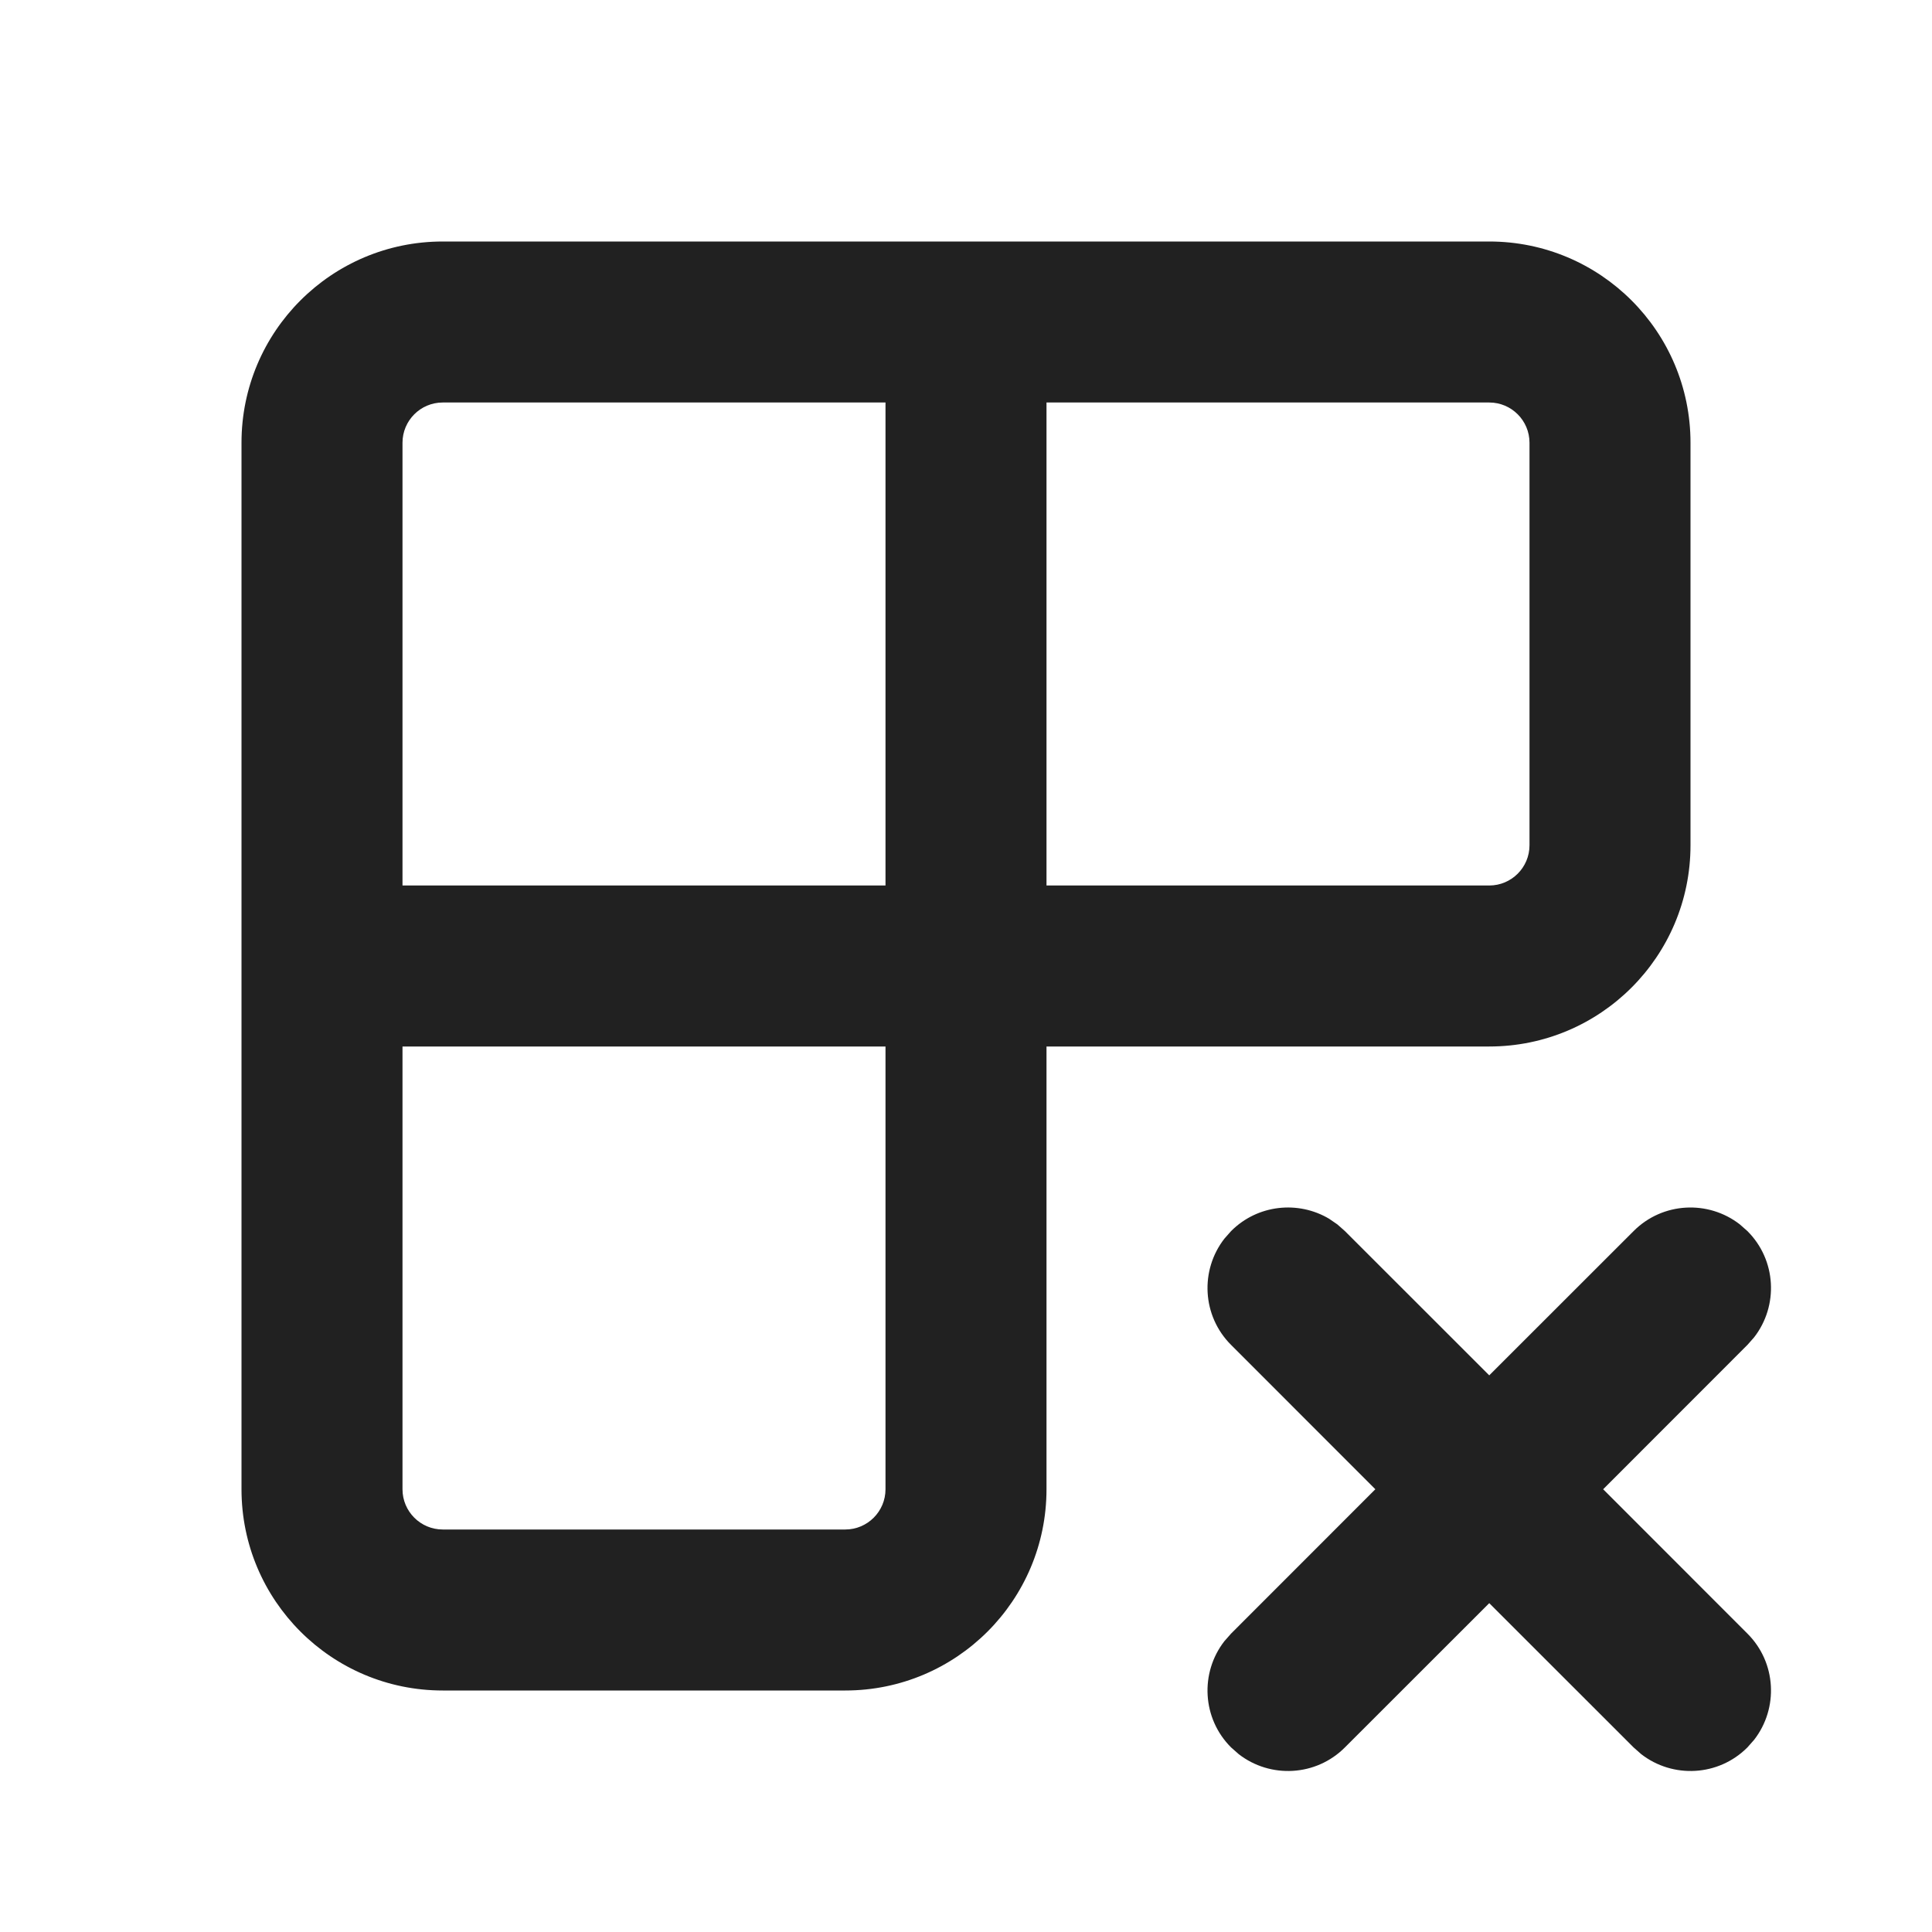 <?xml version="1.0" encoding="UTF-8"?>
<svg width="800px" height="800px" viewBox="0 0 24 24" version="1.1" xmlns="http://www.w3.org/2000/svg" xmlns:xlink="http://www.w3.org/1999/xlink">
    <!-- Скачано с сайта svg4.ru / Downloaded from svg4.ru -->
    <title>ic_fluent_uninstall_app_24_filled</title>
    <desc>Created with Sketch.</desc>
    <g id="🔍-Product-Icons" stroke="none" stroke-width="1" fill="none" fill-rule="evenodd">
        <g id="ic_fluent_uninstall_app_24_filled" fill="#212121" fill-rule="nonzero">
            <path d="M16.613,15.21 L16.707,15.293 L18.5,17.085 L20.293,15.293 C20.653,14.932 21.221,14.905 21.613,15.21 L21.707,15.293 C22.068,15.653 22.095,16.221 21.79,16.613 L21.707,16.707 L19.915,18.5 L21.707,20.293 C22.068,20.653 22.095,21.221 21.79,21.613 L21.707,21.707 C21.347,22.068 20.779,22.095 20.387,21.79 L20.293,21.707 L18.5,19.915 L16.707,21.707 C16.347,22.068 15.779,22.095 15.387,21.79 L15.293,21.707 C14.932,21.347 14.905,20.779 15.21,20.387 L15.293,20.293 L17.085,18.5 L15.293,16.707 C14.932,16.347 14.905,15.779 15.21,15.387 L15.293,15.293 C15.623,14.962 16.128,14.912 16.511,15.14 L16.613,15.21 L16.613,15.21 Z M18.5,3 C19.881,3 21,4.119 21,5.5 L21,10.5 C21,11.881 19.881,13 18.5,13 L13,13 L13,18.5 C13,19.881 11.881,21 10.5,21 L5.5,21 C4.119,21 3,19.881 3,18.5 L3,5.5 C3,4.119 4.119,3 5.5,3 L18.5,3 Z M5,13 L5,18.5 C5,18.776 5.224,19 5.5,19 L10.5,19 C10.776,19 11,18.776 11,18.5 L11,13 L5,13 Z M11,5 L5.5,5 C5.224,5 5,5.224 5,5.5 L5,11 L11,11 L11,5 Z M18.5,5 L13,5 L13,11 L18.5,11 C18.776,11 19,10.776 19,10.5 L19,5.5 C19,5.224 18.776,5 18.5,5 Z" id="🎨-Color">
</path>
        </g>
    </g>
</svg>